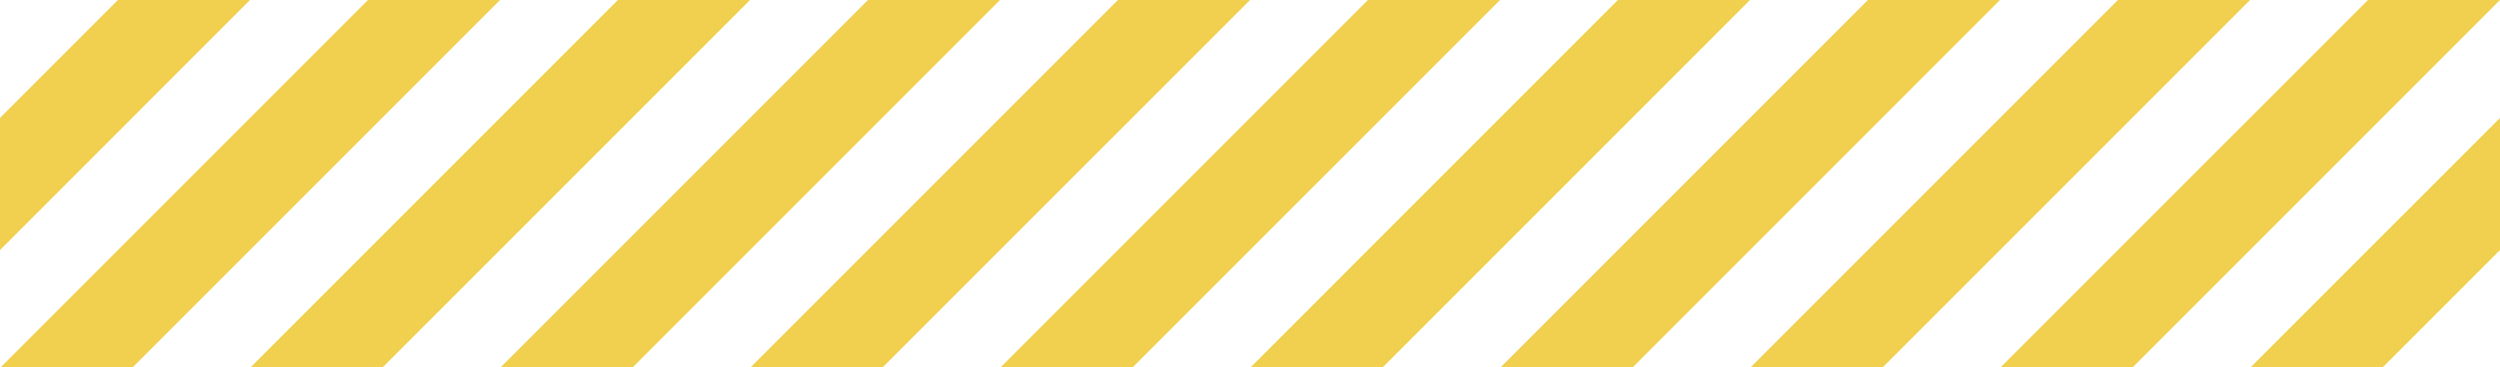 <?xml version="1.0" encoding="utf-8" standalone="no"?><!-- Generator: Adobe Illustrator 16.0.0, SVG Export Plug-In . SVG Version: 6.00 Build 0)  --><svg xmlns="http://www.w3.org/2000/svg" xmlns:xlink="http://www.w3.org/1999/xlink" enable-background="new 0 0 192.873 28.346" fill="#000000" height="28.346px" id="Layer_1" version="1.1" viewBox="0 0 192.873 28.346" width="192.873px" x="0px" xml:space="preserve" y="0px">
<g id="C_repeat">
	<g id="change1">
		<polygon fill="#f0d04e" points="124.821,0 96.477,28.346 106.667,28.346 135.011,0   "/>
		<polygon fill="#f0d04e" points="144.106,0 115.763,28.346 125.953,28.346 154.296,0   "/>
		<polygon fill="#f0d04e" points="105.535,0 77.186,28.346 87.376,28.346 115.726,0   "/>
		<polygon fill="#f0d04e" points="66.961,0 38.615,28.346 48.805,28.346 77.151,0   "/>
		<polygon fill="#f0d04e" points="9.096,0 0,9.096 0,19.289 19.286,0   "/>
		<polygon fill="#f0d04e" points="47.673,0 19.326,28.346 29.516,28.346 57.863,0   "/>
		<polygon fill="#f0d04e" points="28.387,0 0.041,28.346 10.23,28.346 38.577,0   "/>
		<polygon fill="#f0d04e" points="86.247,0 57.9,28.346 68.09,28.346 96.437,0   "/>
		<polygon fill="#f0d04e" points="163.397,0 135.051,28.346 145.241,28.346 173.588,0   "/>
		<polygon fill="#f0d04e" points="154.337,28.346 164.526,28.346 192.873,0 182.685,0   "/>
		<polygon fill="#f0d04e" points="173.625,28.346 183.815,28.346 192.873,19.289 192.873,9.099   "/>
	</g>
</g>
<g id="E">
</g>
<g id="W">
</g>
</svg>